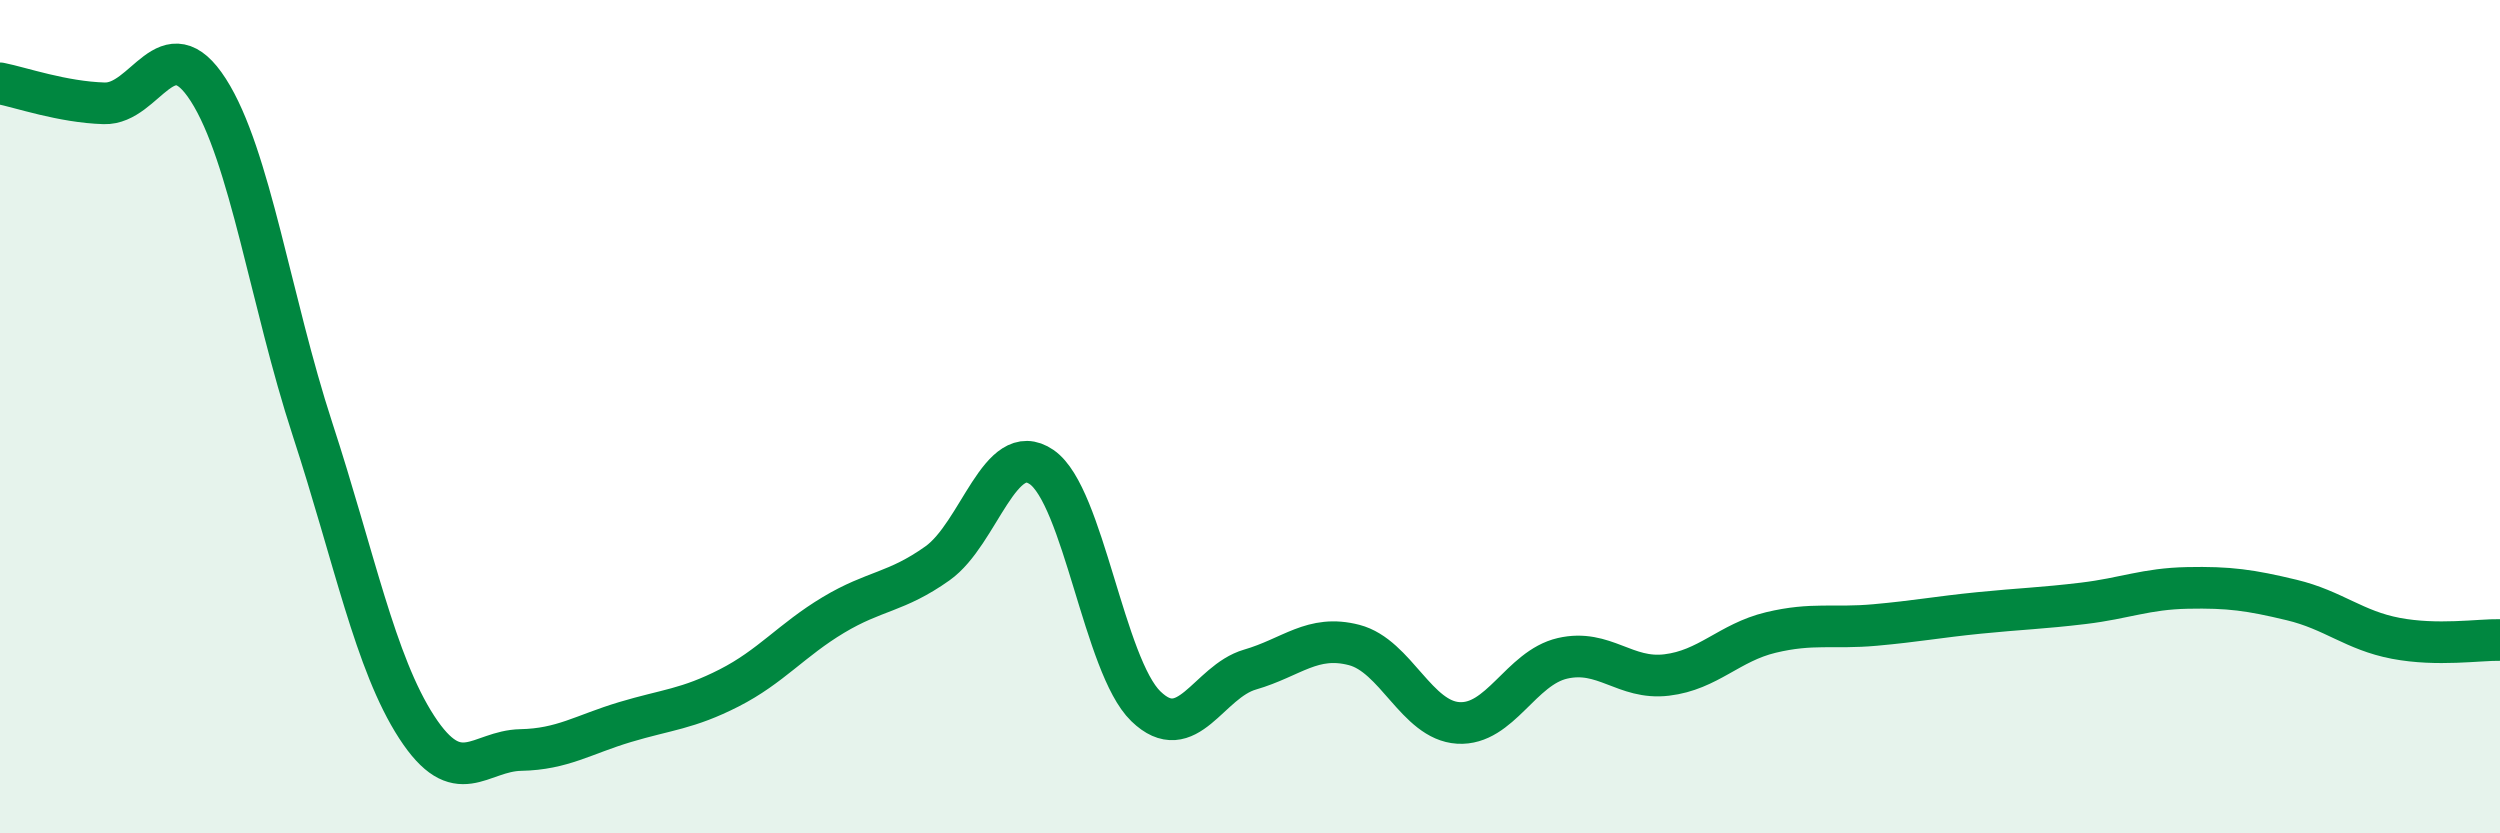 
    <svg width="60" height="20" viewBox="0 0 60 20" xmlns="http://www.w3.org/2000/svg">
      <path
        d="M 0,2 C 0.5,2.1 1.5,2.45 2.5,2.48 C 3.5,2.51 4,0.6 5,2.16 C 6,3.72 6.5,7.24 7.5,10.3 C 8.5,13.36 9,15.91 10,17.45 C 11,18.99 11.5,18.02 12.5,18 C 13.5,17.98 14,17.63 15,17.33 C 16,17.03 16.5,17.02 17.5,16.51 C 18.5,16 19,15.36 20,14.76 C 21,14.16 21.5,14.23 22.5,13.52 C 23.5,12.81 24,10.52 25,11.21 C 26,11.9 26.5,15.98 27.5,16.95 C 28.5,17.92 29,16.36 30,16.07 C 31,15.78 31.5,15.22 32.5,15.48 C 33.5,15.74 34,17.29 35,17.35 C 36,17.41 36.5,16.03 37.5,15.8 C 38.5,15.57 39,16.32 40,16.2 C 41,16.08 41.5,15.42 42.5,15.18 C 43.5,14.94 44,15.09 45,15 C 46,14.91 46.5,14.81 47.5,14.71 C 48.5,14.61 49,14.6 50,14.48 C 51,14.36 51.5,14.13 52.5,14.11 C 53.5,14.09 54,14.16 55,14.4 C 56,14.64 56.5,15.13 57.5,15.32 C 58.5,15.51 59.5,15.35 60,15.36L60 20L0 20Z"
        fill="#008740"
        opacity="0.1"
        stroke-linecap="round"
        stroke-linejoin="round"
      />
      <path
        d="M 0,2 C 0.5,2.1 1.5,2.45 2.5,2.48 C 3.5,2.51 4,0.6 5,2.16 C 6,3.72 6.5,7.24 7.5,10.3 C 8.5,13.36 9,15.91 10,17.45 C 11,18.99 11.5,18.02 12.5,18 C 13.5,17.98 14,17.63 15,17.33 C 16,17.03 16.5,17.02 17.5,16.51 C 18.5,16 19,15.36 20,14.76 C 21,14.16 21.5,14.23 22.5,13.52 C 23.5,12.81 24,10.52 25,11.21 C 26,11.9 26.5,15.98 27.5,16.95 C 28.5,17.92 29,16.36 30,16.07 C 31,15.78 31.5,15.22 32.5,15.48 C 33.5,15.74 34,17.29 35,17.35 C 36,17.41 36.5,16.03 37.5,15.8 C 38.5,15.57 39,16.32 40,16.2 C 41,16.08 41.5,15.42 42.5,15.18 C 43.5,14.94 44,15.09 45,15 C 46,14.91 46.5,14.81 47.5,14.71 C 48.5,14.61 49,14.6 50,14.48 C 51,14.36 51.5,14.13 52.5,14.11 C 53.5,14.09 54,14.16 55,14.4 C 56,14.64 56.5,15.13 57.5,15.32 C 58.5,15.51 59.5,15.35 60,15.36"
        stroke="#008740"
        stroke-width="1"
        fill="none"
        stroke-linecap="round"
        stroke-linejoin="round"
      />
    </svg>
  